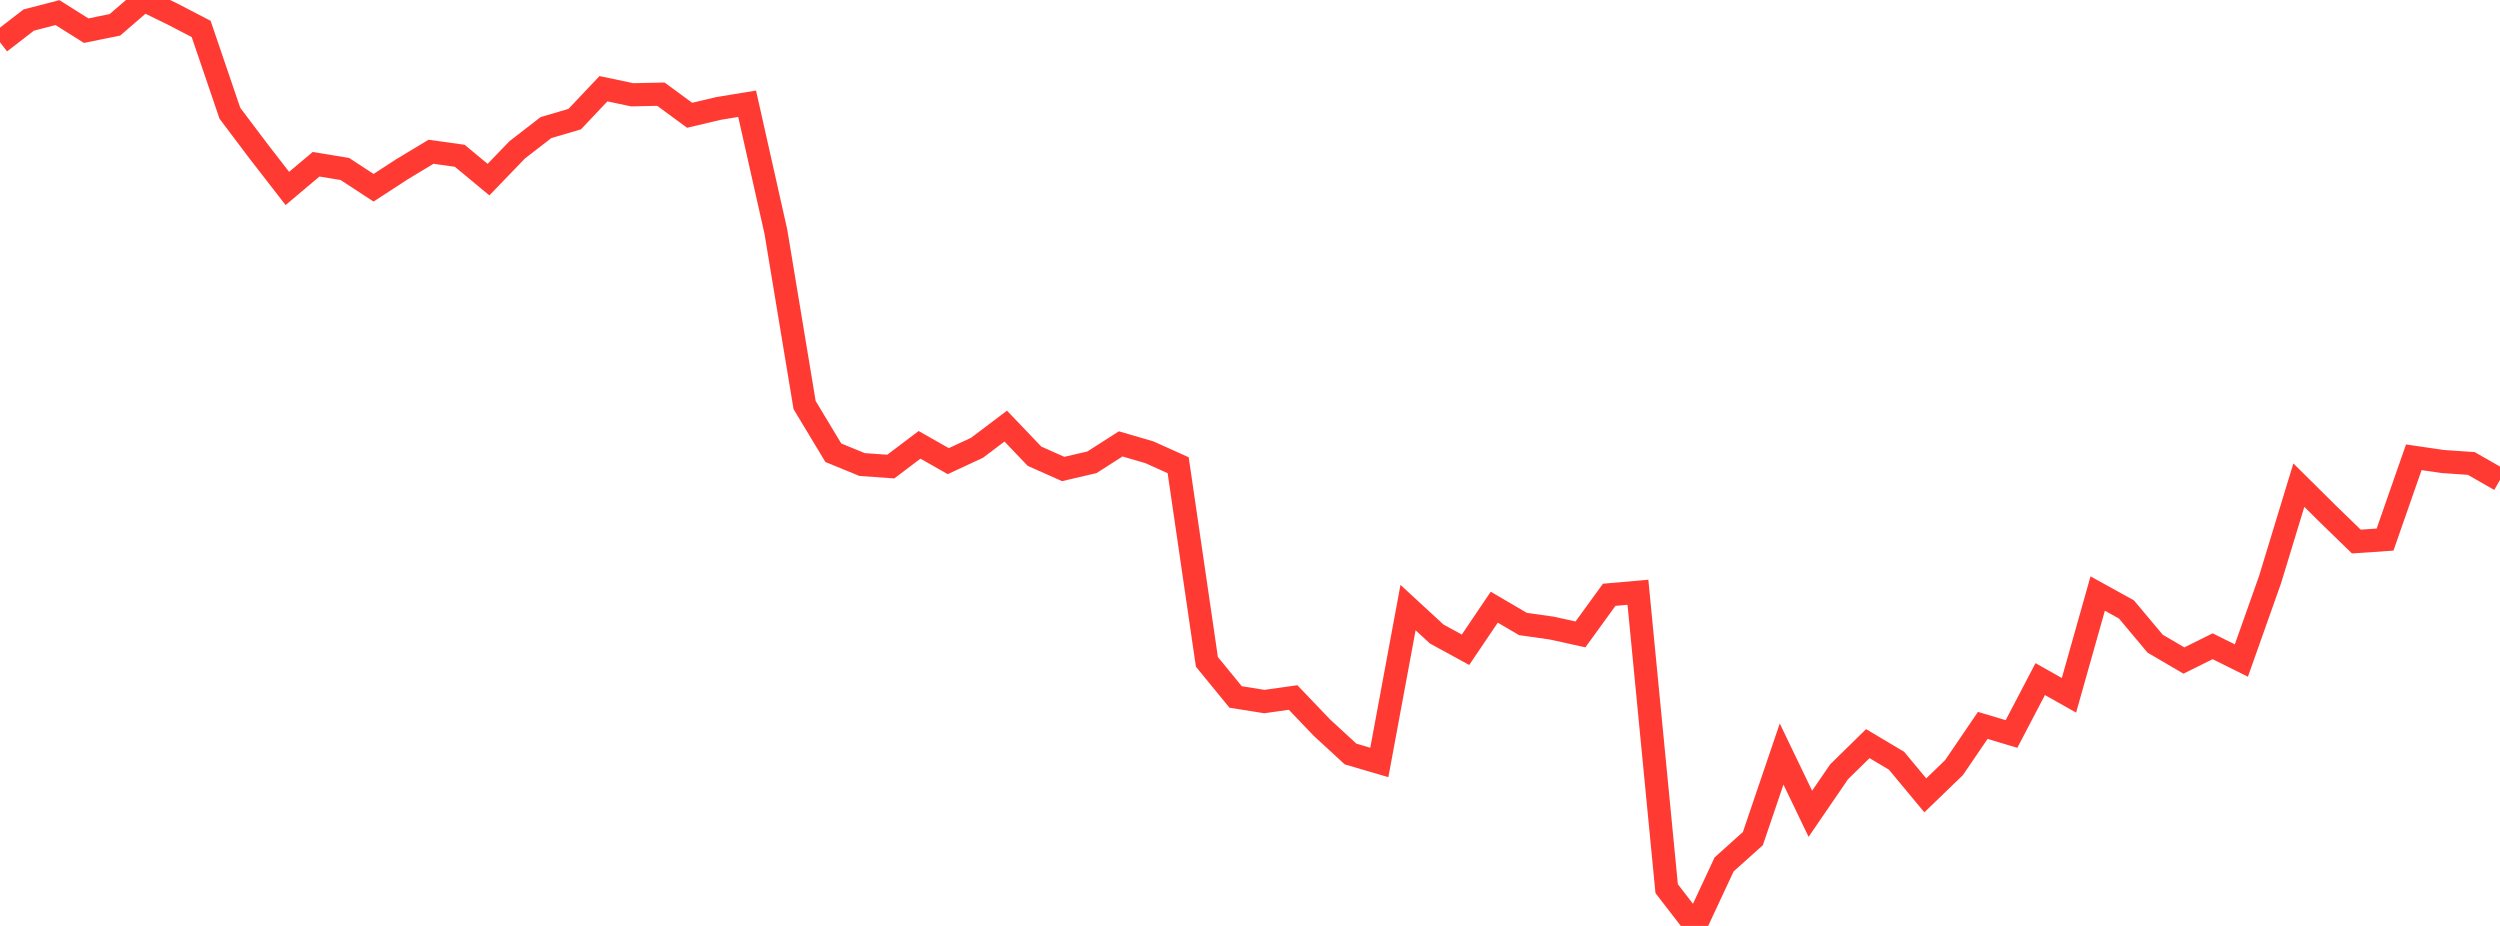 <?xml version="1.0" standalone="no"?>
<!DOCTYPE svg PUBLIC "-//W3C//DTD SVG 1.1//EN" "http://www.w3.org/Graphics/SVG/1.1/DTD/svg11.dtd">

<svg width="135" height="50" viewBox="0 0 135 50" preserveAspectRatio="none" 
  xmlns="http://www.w3.org/2000/svg"
  xmlns:xlink="http://www.w3.org/1999/xlink">


<polyline points="0.0, 2.281 1.552, 1.083 3.103, 0.681 4.655, 1.656 6.207, 1.34 7.759, 0.0 9.31, 0.756 10.862, 1.562 12.414, 6.116 13.966, 8.176 15.517, 10.176 17.069, 8.87 18.621, 9.124 20.172, 10.138 21.724, 9.13 23.276, 8.195 24.828, 8.413 26.379, 9.7 27.931, 8.089 29.483, 6.889 31.034, 6.433 32.586, 4.791 34.138, 5.118 35.69, 5.086 37.241, 6.225 38.793, 5.858 40.345, 5.602 41.897, 12.51 43.448, 21.872 45.0, 24.448 46.552, 25.085 48.103, 25.195 49.655, 24.021 51.207, 24.902 52.759, 24.18 54.31, 23.01 55.862, 24.635 57.414, 25.326 58.966, 24.963 60.517, 23.97 62.069, 24.423 63.621, 25.122 65.172, 35.74 66.724, 37.636 68.276, 37.884 69.828, 37.665 71.379, 39.288 72.931, 40.717 74.483, 41.173 76.034, 32.81 77.586, 34.24 79.138, 35.087 80.69, 32.788 82.241, 33.696 83.793, 33.916 85.345, 34.258 86.897, 32.119 88.448, 31.982 90.0, 47.988 91.552, 50.0 93.103, 46.677 94.655, 45.285 96.207, 40.717 97.759, 43.945 99.31, 41.678 100.862, 40.156 102.414, 41.081 103.966, 42.949 105.517, 41.452 107.069, 39.172 108.621, 39.636 110.172, 36.671 111.724, 37.546 113.276, 32.052 114.828, 32.91 116.379, 34.76 117.931, 35.668 119.483, 34.898 121.034, 35.669 122.586, 31.291 124.138, 26.197 125.69, 27.736 127.241, 29.243 128.793, 29.138 130.345, 24.693 131.897, 24.921 133.448, 25.027 135.0, 25.914" fill="none" stroke="#ff3a33" stroke-width="1.25"/>

</svg>